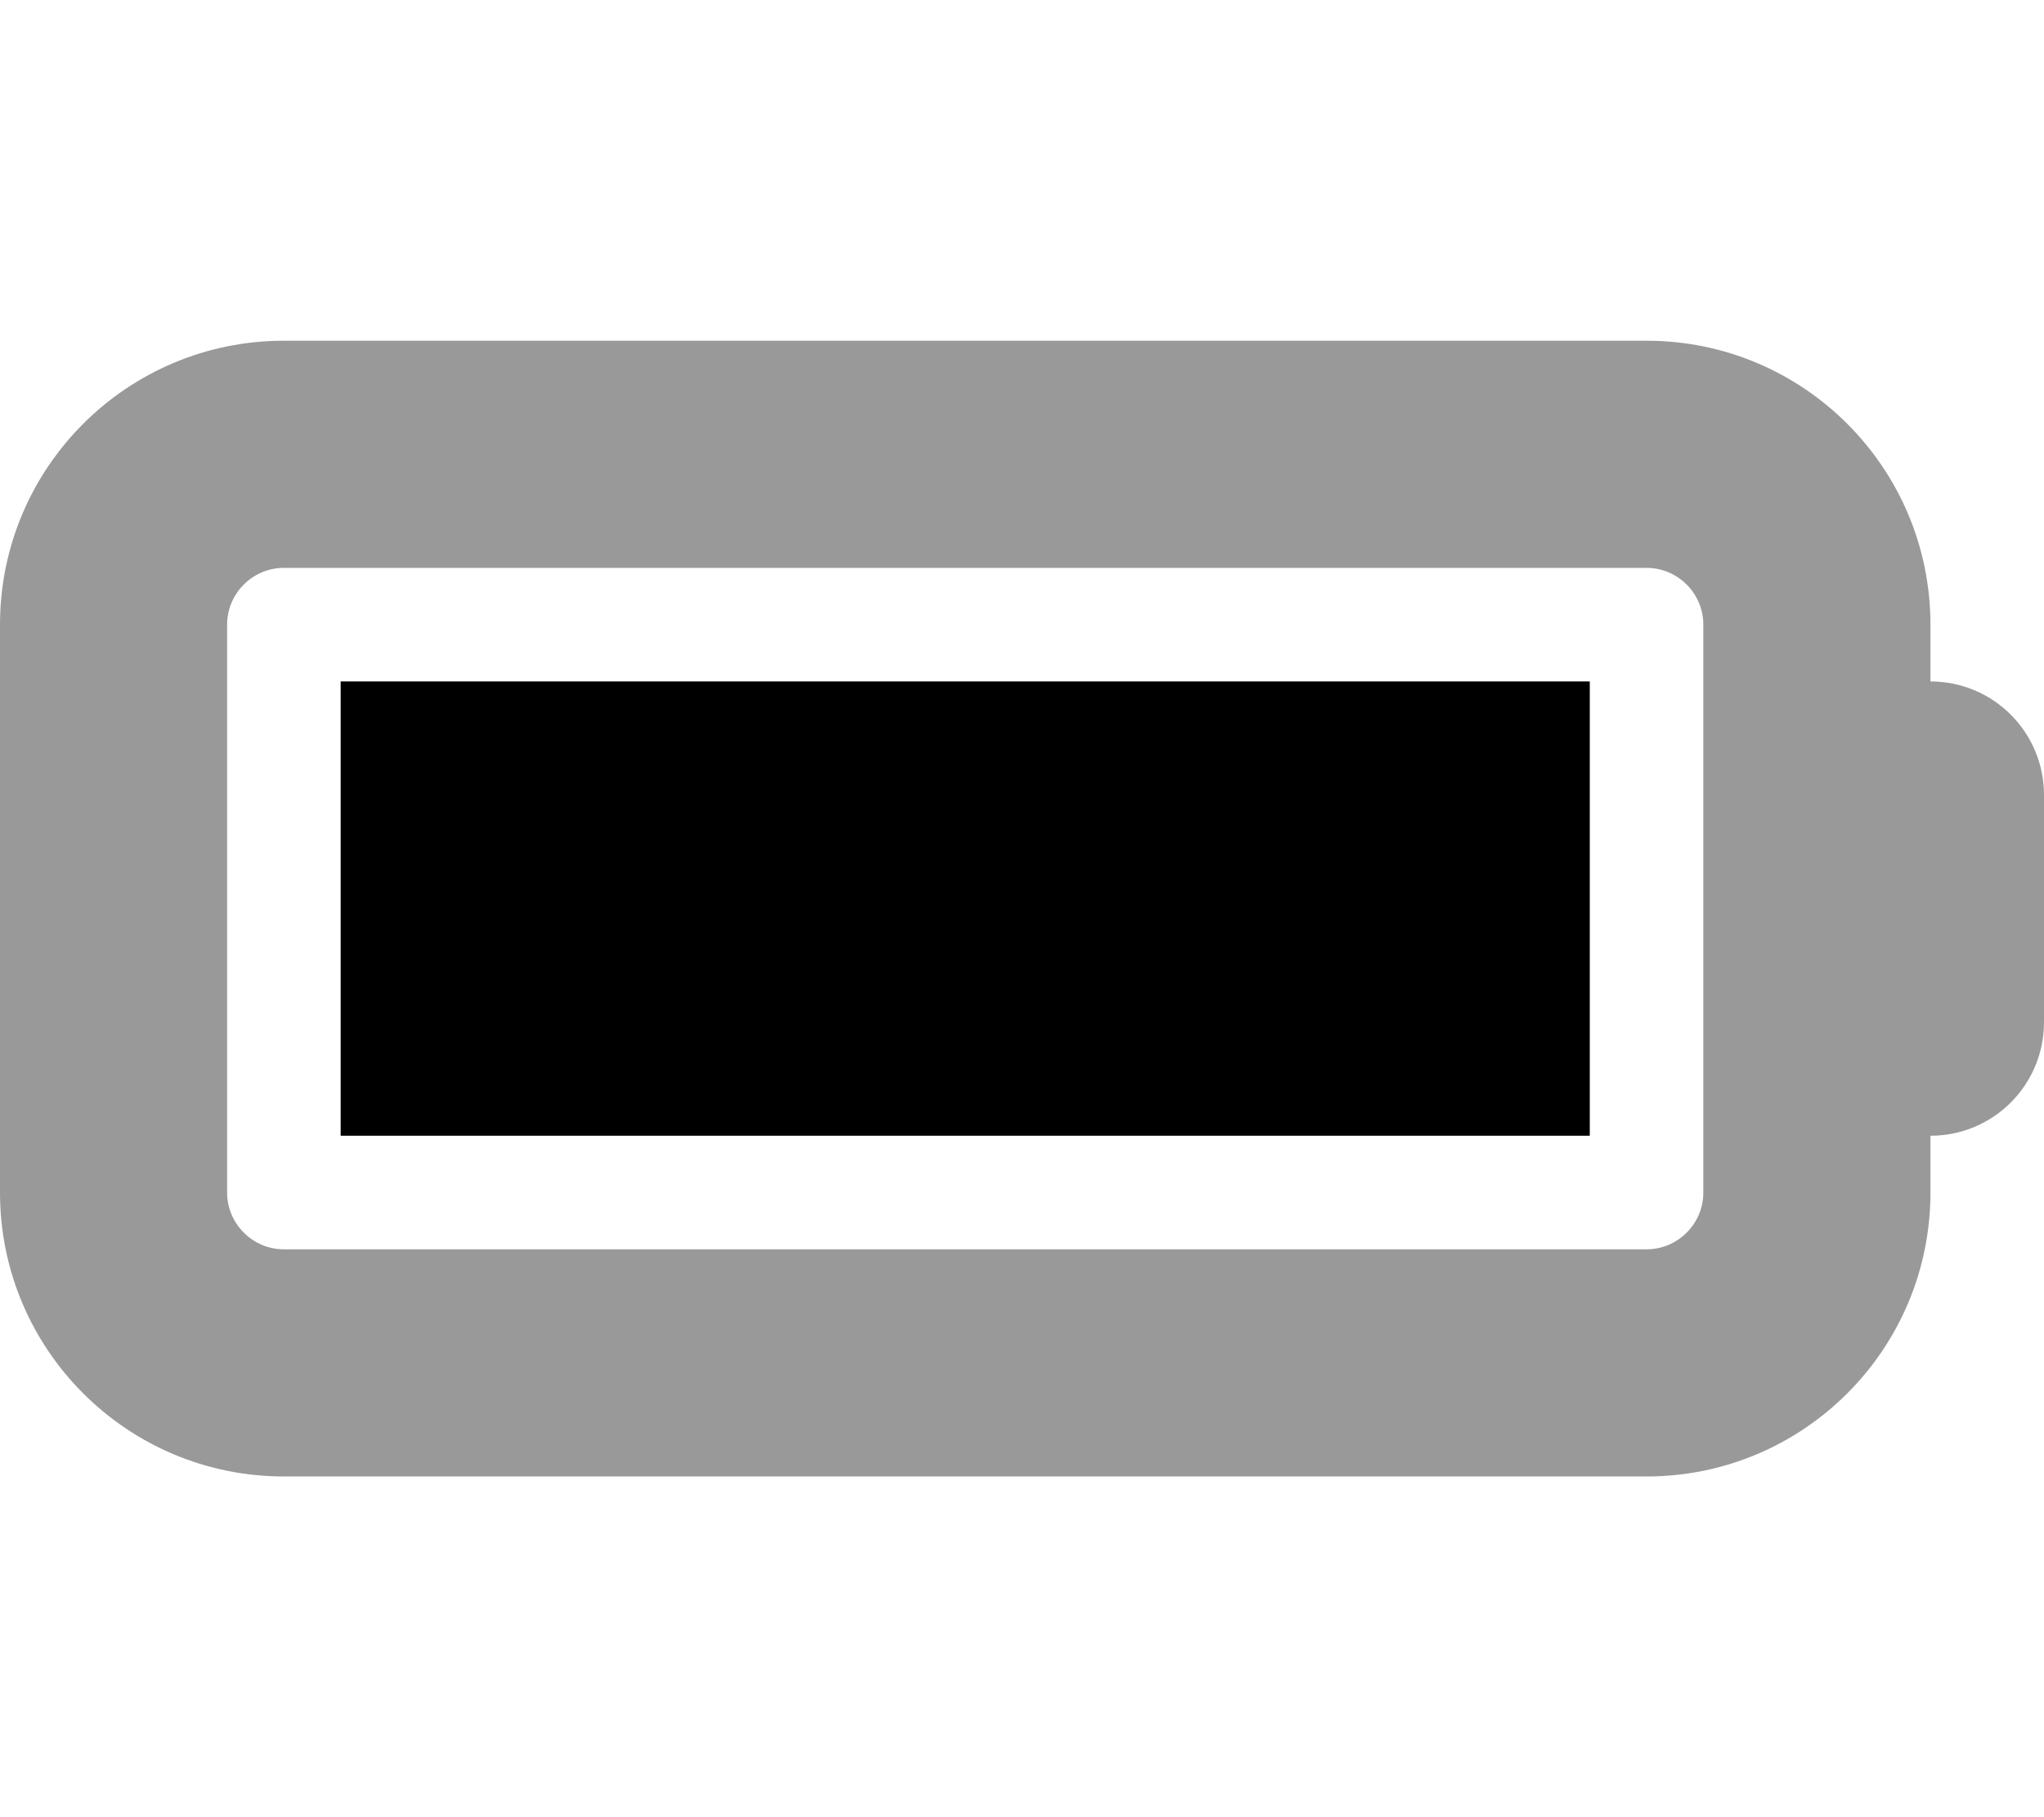 <svg xmlns="http://www.w3.org/2000/svg" viewBox="0 0 576 512"><!--! Font Awesome Pro 6.7.2 by @fontawesome - https://fontawesome.com License - https://fontawesome.com/license (Commercial License) Copyright 2024 Fonticons, Inc. --><defs><style>.fa-secondary{opacity:.4}</style></defs><path class="fa-secondary" d="M0 176c0-44.2 35.8-80 80-80l384 0c44.2 0 80 35.8 80 80l0 16c17.7 0 32 14.3 32 32l0 64c0 17.7-14.3 32-32 32l0 16c0 44.2-35.8 80-80 80L80 416c-44.2 0-80-35.8-80-80L0 176zm64 0l0 160c0 8.8 7.2 16 16 16l384 0c8.8 0 16-7.2 16-16l0-160c0-8.8-7.2-16-16-16L80 160c-8.8 0-16 7.2-16 16z"/><path class="fa-primary" d="M96 192h352v128H96V192z"/></svg>